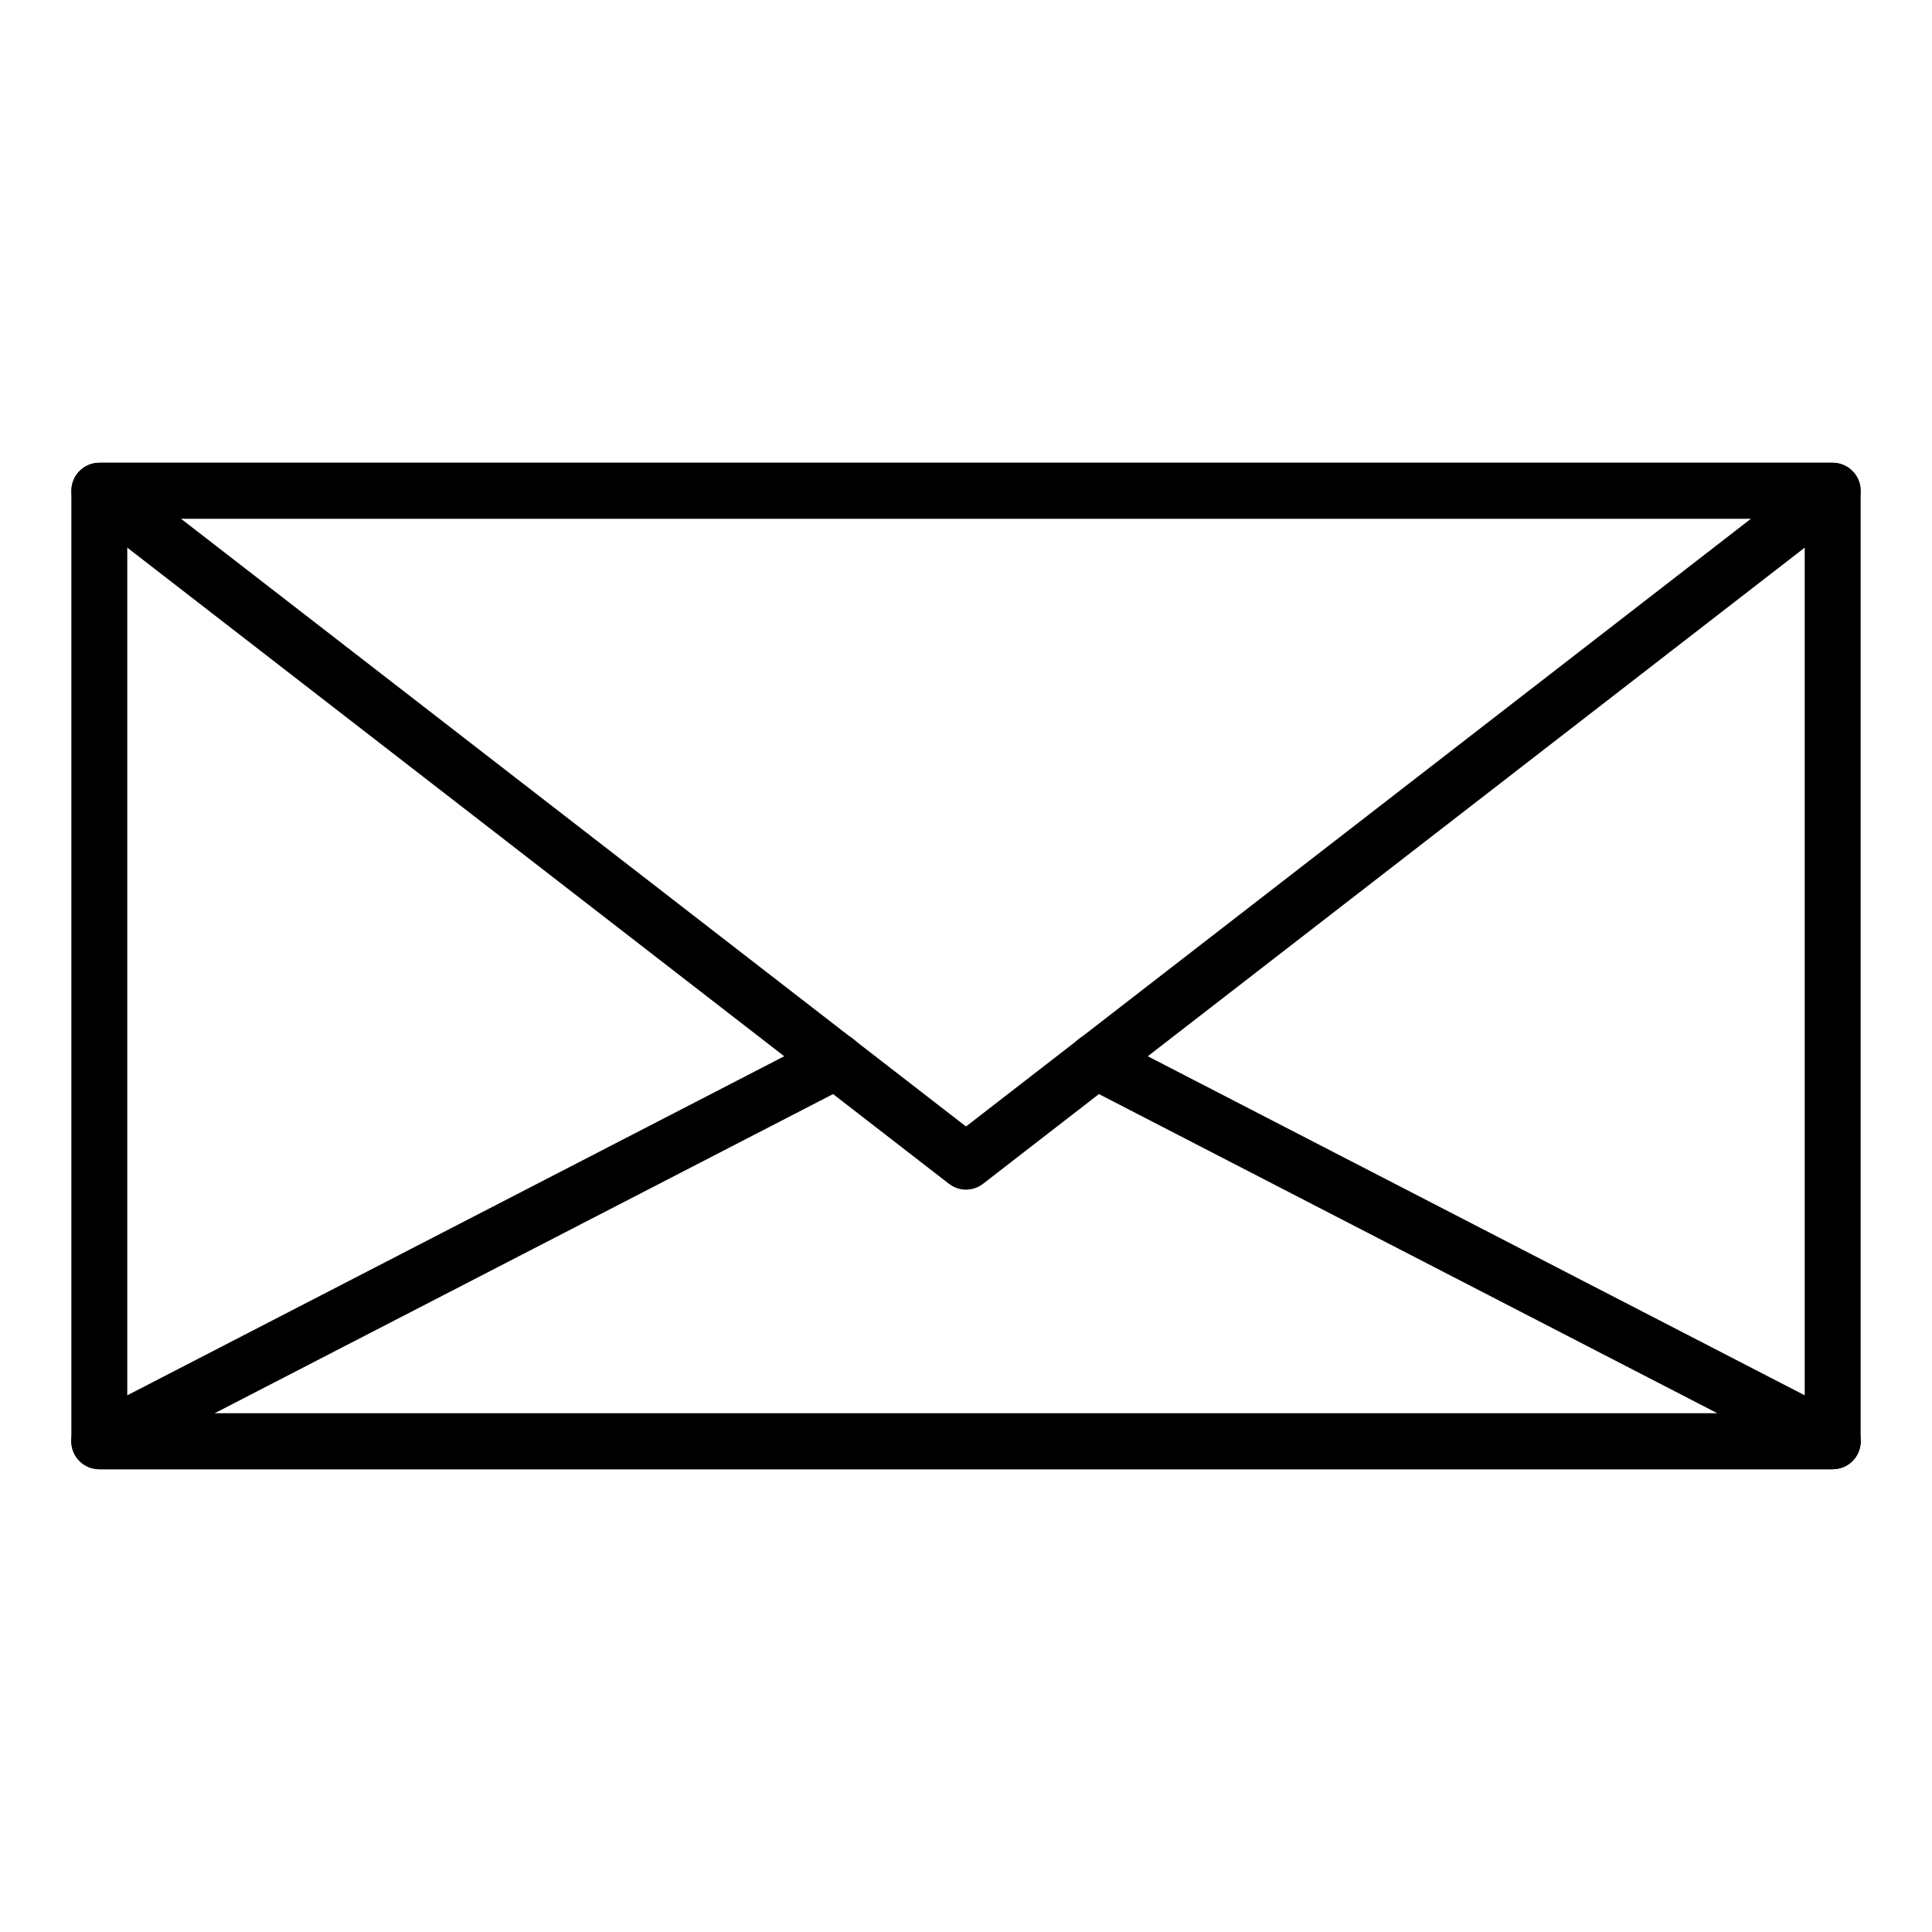 <?xml version="1.0" encoding="UTF-8"?>
<!-- Uploaded to: ICON Repo, www.iconrepo.com, Generator: ICON Repo Mixer Tools -->
<svg fill="#000000" width="800px" height="800px" version="1.1" viewBox="144 144 512 512" xmlns="http://www.w3.org/2000/svg">
 <g>
  <path d="m629.68 533.36h-459.36c-4.09 0-7.41-3.316-7.41-7.41v-251.9c0-4.094 3.32-7.41 7.41-7.41h459.36c1.965 0 3.852 0.781 5.238 2.172 1.391 1.387 2.172 3.273 2.172 5.238v251.9c0 1.965-0.781 3.852-2.172 5.242-1.387 1.387-3.273 2.168-5.238 2.168zm-451.95-14.816h444.54v-237.09h-444.54z"/>
  <path d="m629.68 533.36h-459.36c-3.43 0.016-6.418-2.324-7.231-5.656-0.809-3.332 0.773-6.781 3.824-8.348l195.23-100.76c3.641-1.883 8.117-0.453 10 3.188s0.457 8.121-3.188 10l-168.11 86.762h398.31l-168.11-86.762c-3.644-1.879-5.07-6.359-3.188-10 1.883-3.641 6.359-5.07 10.004-3.188l195.23 100.76c3.051 1.566 4.629 5.016 3.82 8.348-0.812 3.332-3.801 5.672-7.231 5.656z"/>
  <path d="m400 459.27c-1.637-0.004-3.227-0.551-4.519-1.555l-229.68-177.82c-2.496-1.938-3.488-5.25-2.469-8.242s3.828-5.008 6.988-5.019h459.36c3.164 0.012 5.969 2.027 6.992 5.019 1.02 2.992 0.027 6.305-2.473 8.242l-229.68 177.82h0.004c-1.293 1.004-2.883 1.551-4.519 1.555zm-208.05-177.81 208.05 161.07 208.04-161.07z"/>
 </g>
</svg>